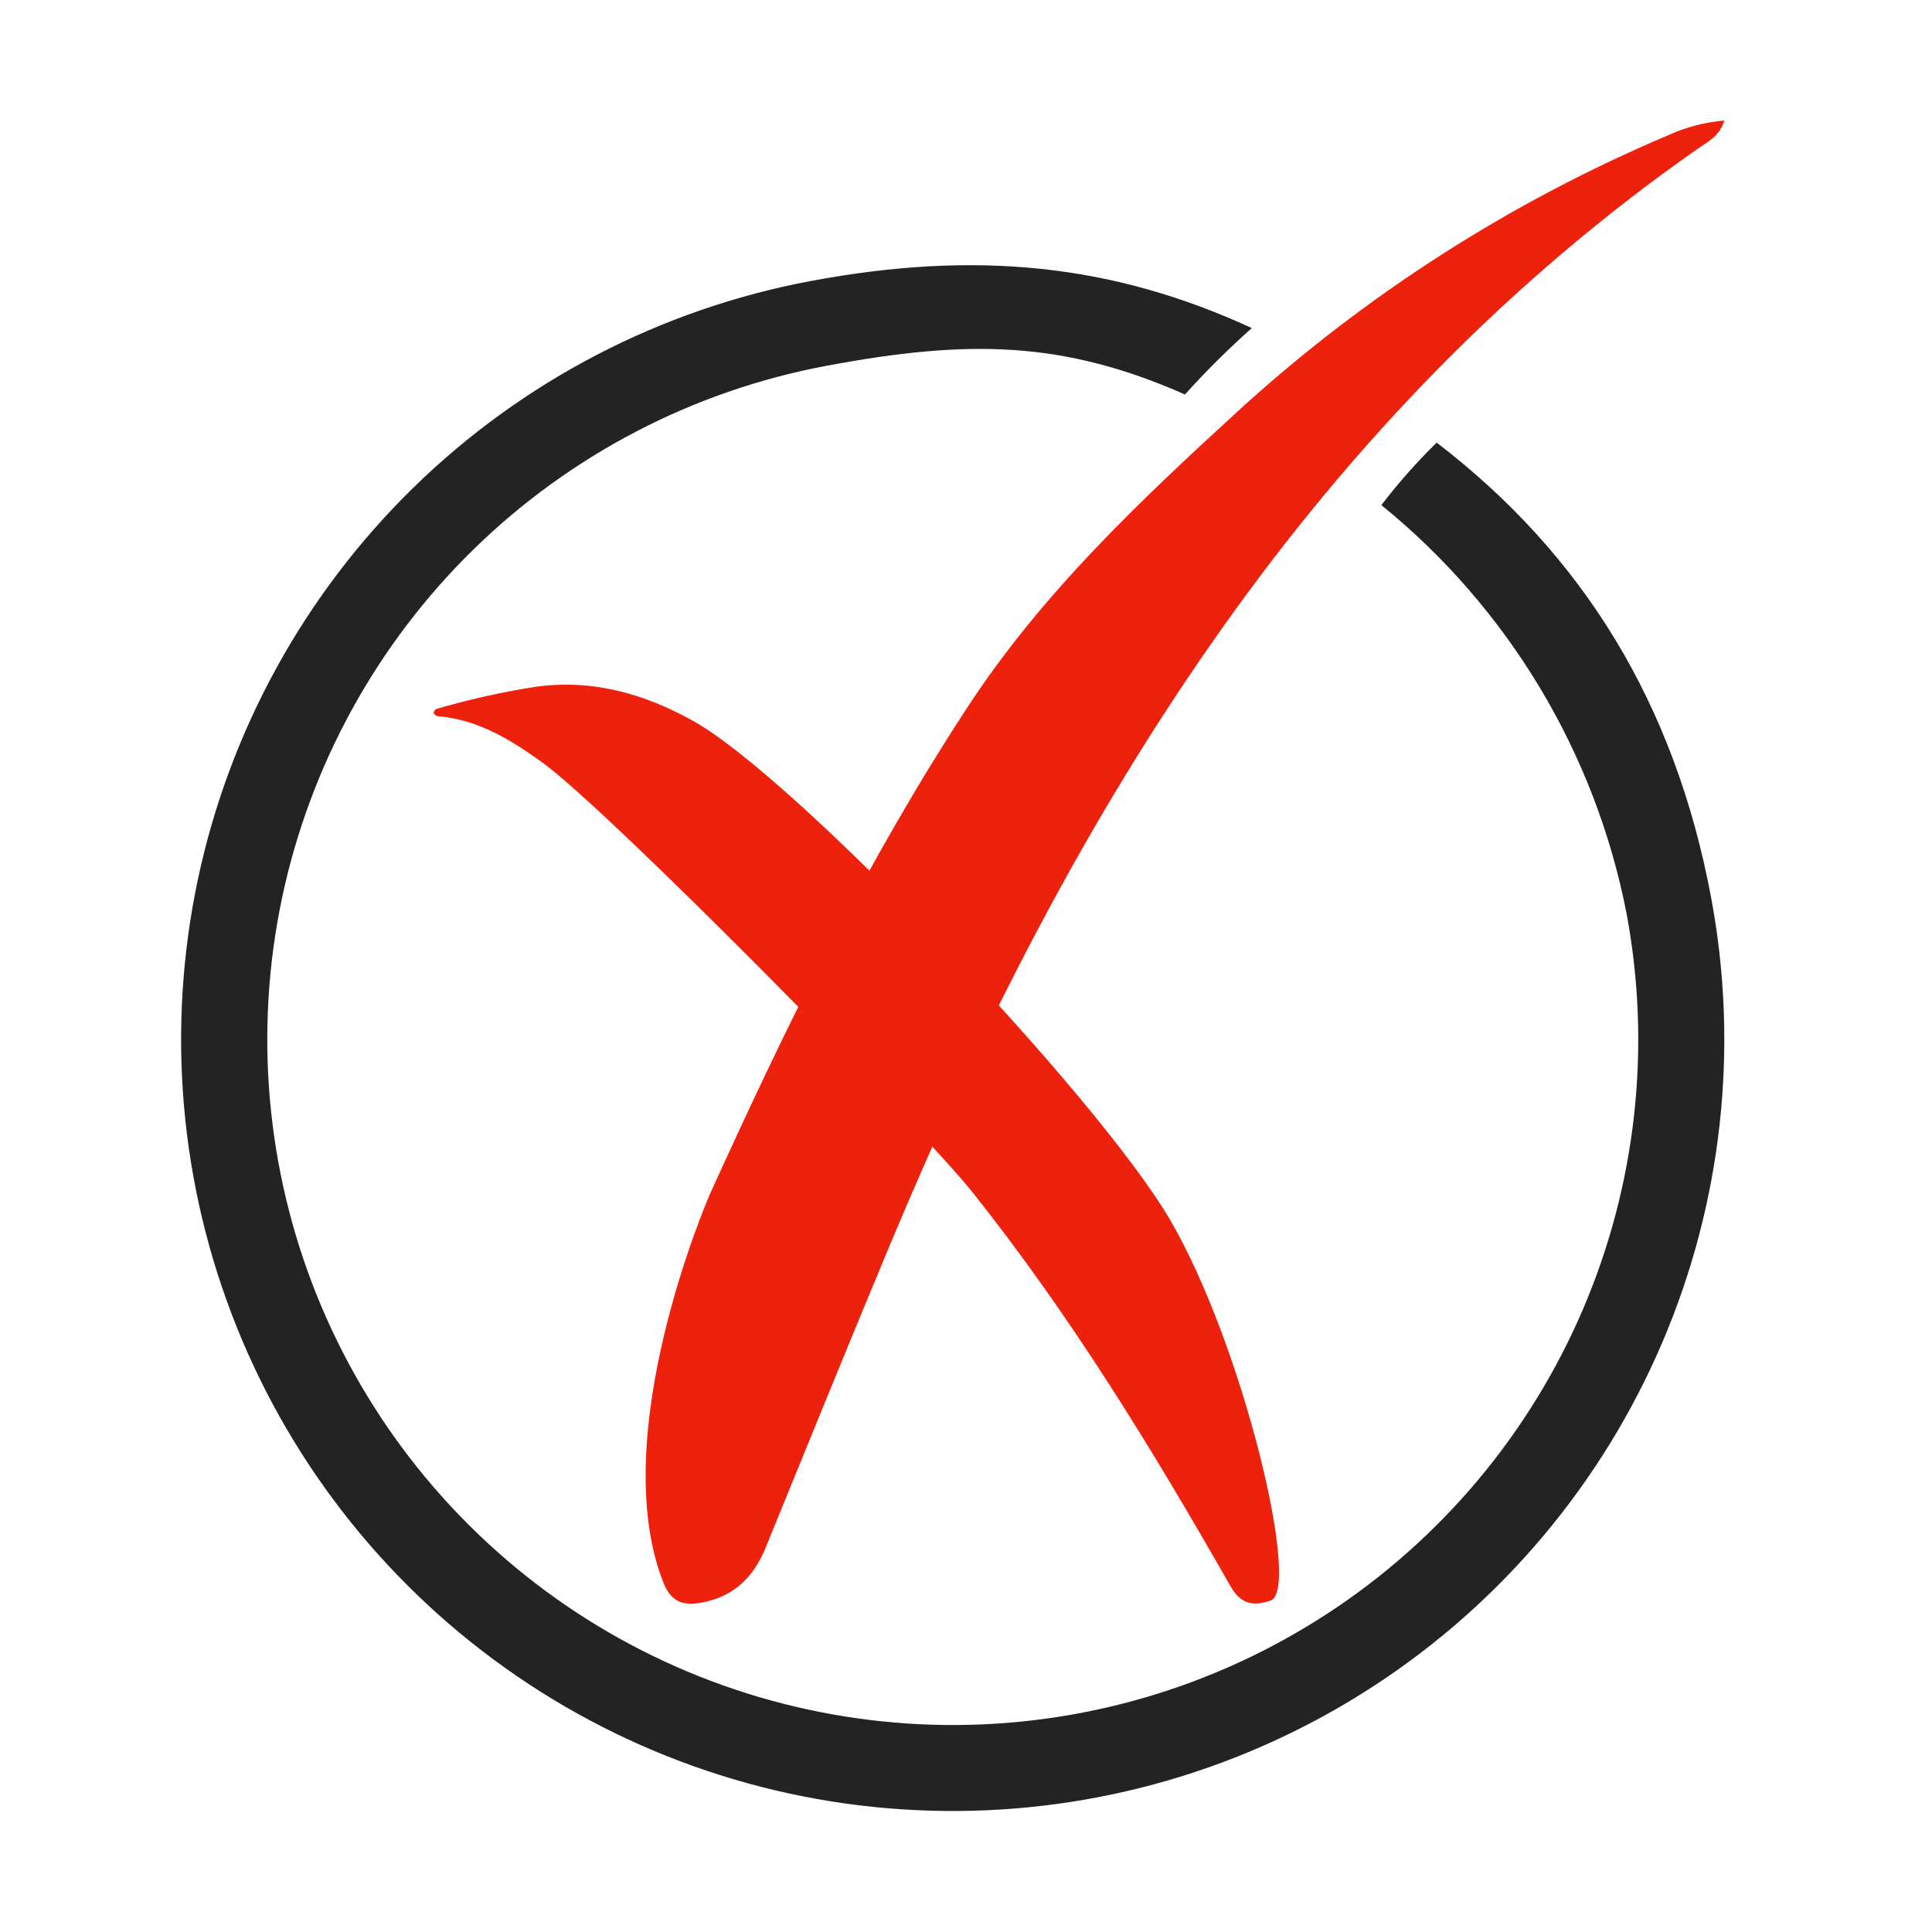 <svg width="32" height="32" viewBox="0 0 32 32" fill="none" xmlns="http://www.w3.org/2000/svg">
    <path
        d="M7.222 11.744C7.755 11.588 8.298 11.466 8.847 11.379C9.79 11.241 10.654 11.482 11.475 11.937C13.162 12.871 18.17 18.139 19.376 20.197C20.582 22.254 21.56 26.338 21.044 26.511C20.748 26.61 20.548 26.569 20.376 26.265C19.087 24.002 17.725 21.776 16.096 19.733C15.262 18.687 10.076 13.419 8.984 12.63C8.461 12.253 7.911 11.915 7.247 11.862C7.169 11.831 7.166 11.794 7.222 11.744Z"
        fill="#EE220C" />
    <path
        d="M11.765 19.763C13.022 16.994 14.351 14.268 16.026 11.712C17.259 9.826 18.871 8.306 20.514 6.8C22.607 4.89 25.009 3.35 27.618 2.245C27.915 2.108 28.234 2.024 28.56 1.996C28.484 2.256 28.286 2.348 28.122 2.462C25.017 4.633 22.431 7.316 20.245 10.401C17.989 13.582 16.239 17.036 14.738 20.624C14.042 22.292 13.364 23.96 12.684 25.628C12.483 26.123 12.154 26.449 11.612 26.546C11.306 26.6 11.113 26.531 10.985 26.207C10.033 23.774 11.714 19.876 11.765 19.763Z"
        fill="#EE220C" />
    <path
        d="M22.88 8.366C24.985 10.075 26.423 12.47 26.941 15.131C27.354 17.338 27.103 19.618 26.22 21.683C25.337 23.748 23.861 25.504 21.98 26.73C20.099 27.956 17.896 28.597 15.651 28.571C13.405 28.545 11.218 27.854 9.365 26.585C7.513 25.316 6.078 23.526 5.242 21.442C4.407 19.358 4.208 17.073 4.671 14.875C5.135 12.678 6.239 10.668 7.845 9.098C9.451 7.529 11.486 6.47 13.693 6.058C16.033 5.62 17.603 5.641 19.627 6.534C19.975 6.147 20.345 5.779 20.734 5.434C18.407 4.362 16.144 4.147 13.431 4.654C10.947 5.119 8.656 6.309 6.848 8.076C5.04 9.843 3.797 12.105 3.275 14.579C2.753 17.052 2.977 19.624 3.917 21.97C4.857 24.316 6.472 26.331 8.557 27.759C10.643 29.188 13.104 29.966 15.632 29.995C18.159 30.025 20.639 29.304 22.756 27.924C24.874 26.544 26.535 24.567 27.529 22.244C28.524 19.92 28.807 17.354 28.342 14.869C27.739 11.645 26.21 9.181 23.796 7.331C23.466 7.654 23.16 8 22.88 8.366Z"
        fill="#232323" />
</svg>